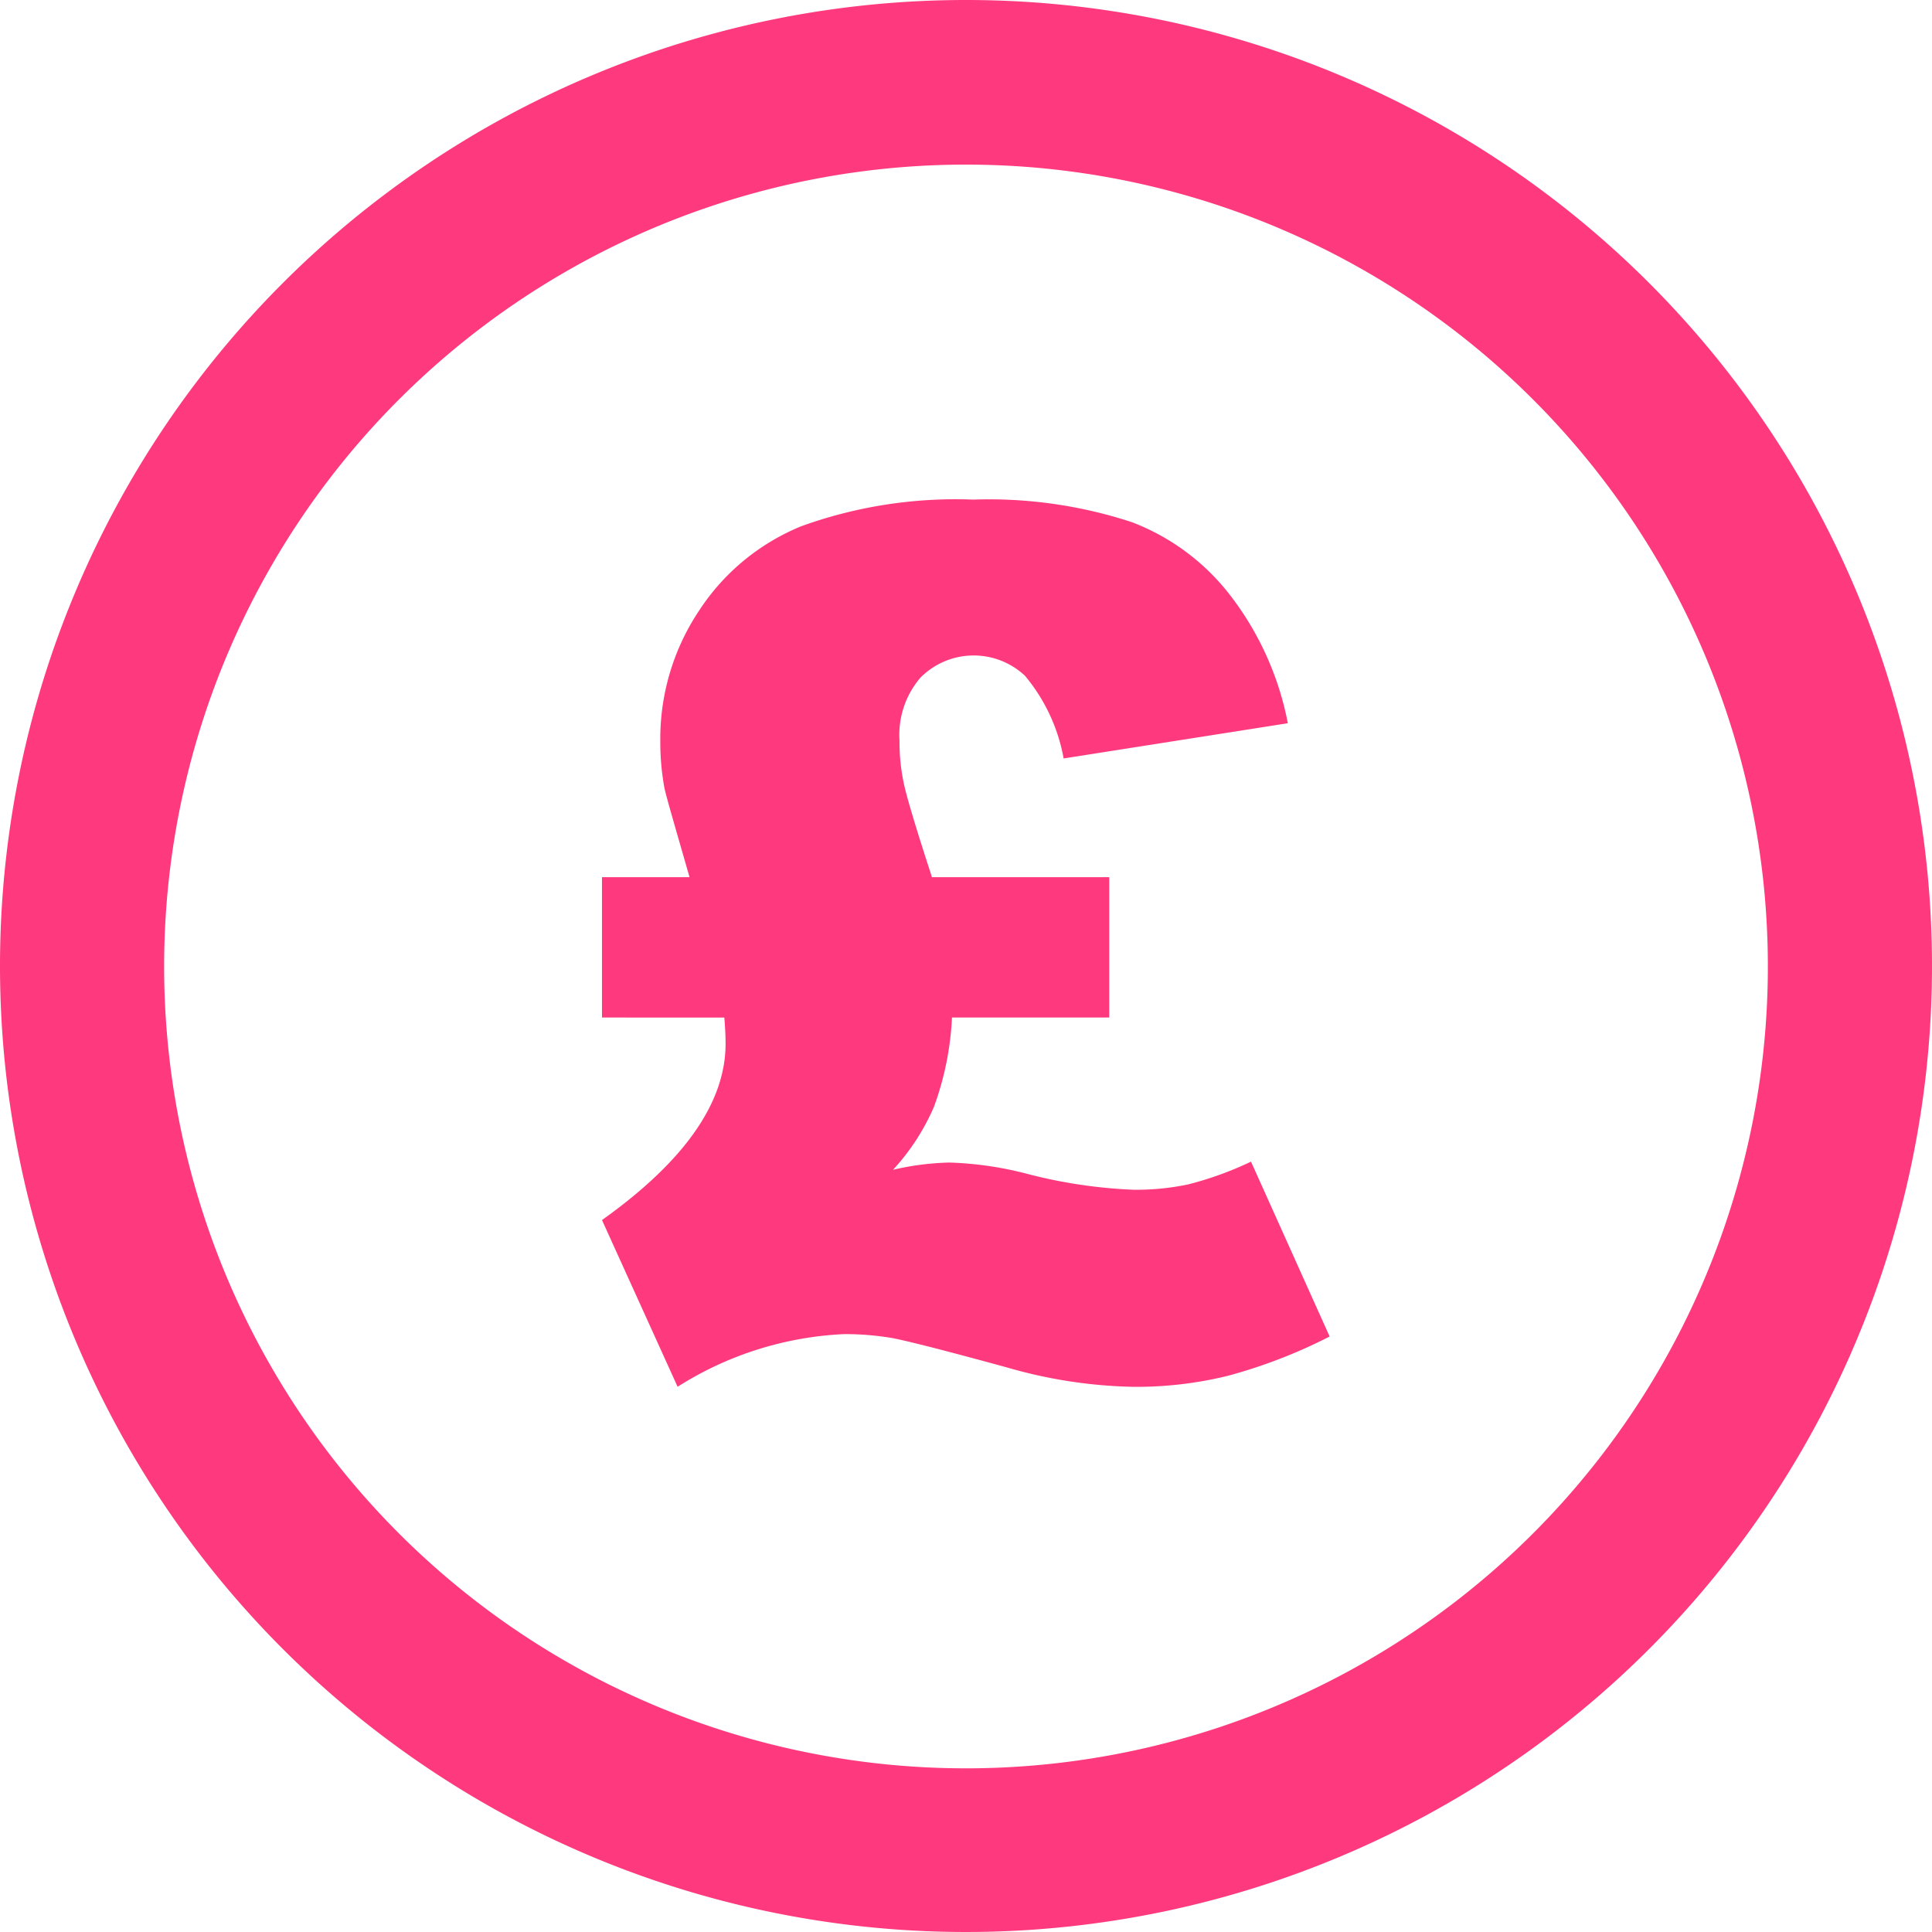 <svg xmlns="http://www.w3.org/2000/svg" width="41.08" height="41.08"><path data-name="Path 34" d="M20.54 0A20.54 20.54 0 1 1 0 20.54 20.54 20.54 0 0 1 20.54 0zm-.732 18.651h3.778v2.985h-3.344a6.383 6.383 0 0 1-.384 1.9 4.769 4.769 0 0 1-.869 1.337 5.836 5.836 0 0 1 1.193-.154 7.413 7.413 0 0 1 1.672.244 10.675 10.675 0 0 0 2.23.334 5.331 5.331 0 0 0 1.183-.114A7.256 7.256 0 0 0 26.6 24.7l1.672 3.718a11.029 11.029 0 0 1-2.166.836 8.126 8.126 0 0 1-2.006.234 10.291 10.291 0 0 1-2.674-.408c-1.317-.361-2.133-.568-2.454-.629a6.059 6.059 0 0 0-1.02-.084 7.209 7.209 0 0 0-3.544 1.12L12.8 25.942q2.628-1.872 2.628-3.748c0-.067 0-.254-.027-.558H12.8v-2.985h1.862c-.314-1.09-.5-1.728-.535-1.9a5.354 5.354 0 0 1-.087-.983 4.91 4.91 0 0 1 .829-2.791 4.723 4.723 0 0 1 2.18-1.792 9.651 9.651 0 0 1 3.644-.562 9.749 9.749 0 0 1 3.377.481 4.8 4.8 0 0 1 2.123 1.6 6.44 6.44 0 0 1 1.19 2.674l-4.767.749a3.79 3.79 0 0 0-.822-1.758 1.594 1.594 0 0 0-2.223.04 1.869 1.869 0 0 0-.445 1.337 4.271 4.271 0 0 0 .087.889q.087.431.6 2.006zM20.54 3.5A17.05 17.05 0 1 1 3.49 20.553 17.05 17.05 0 0 1 20.54 3.5z" fill="#ff397d" fill-rule="evenodd"/></svg>